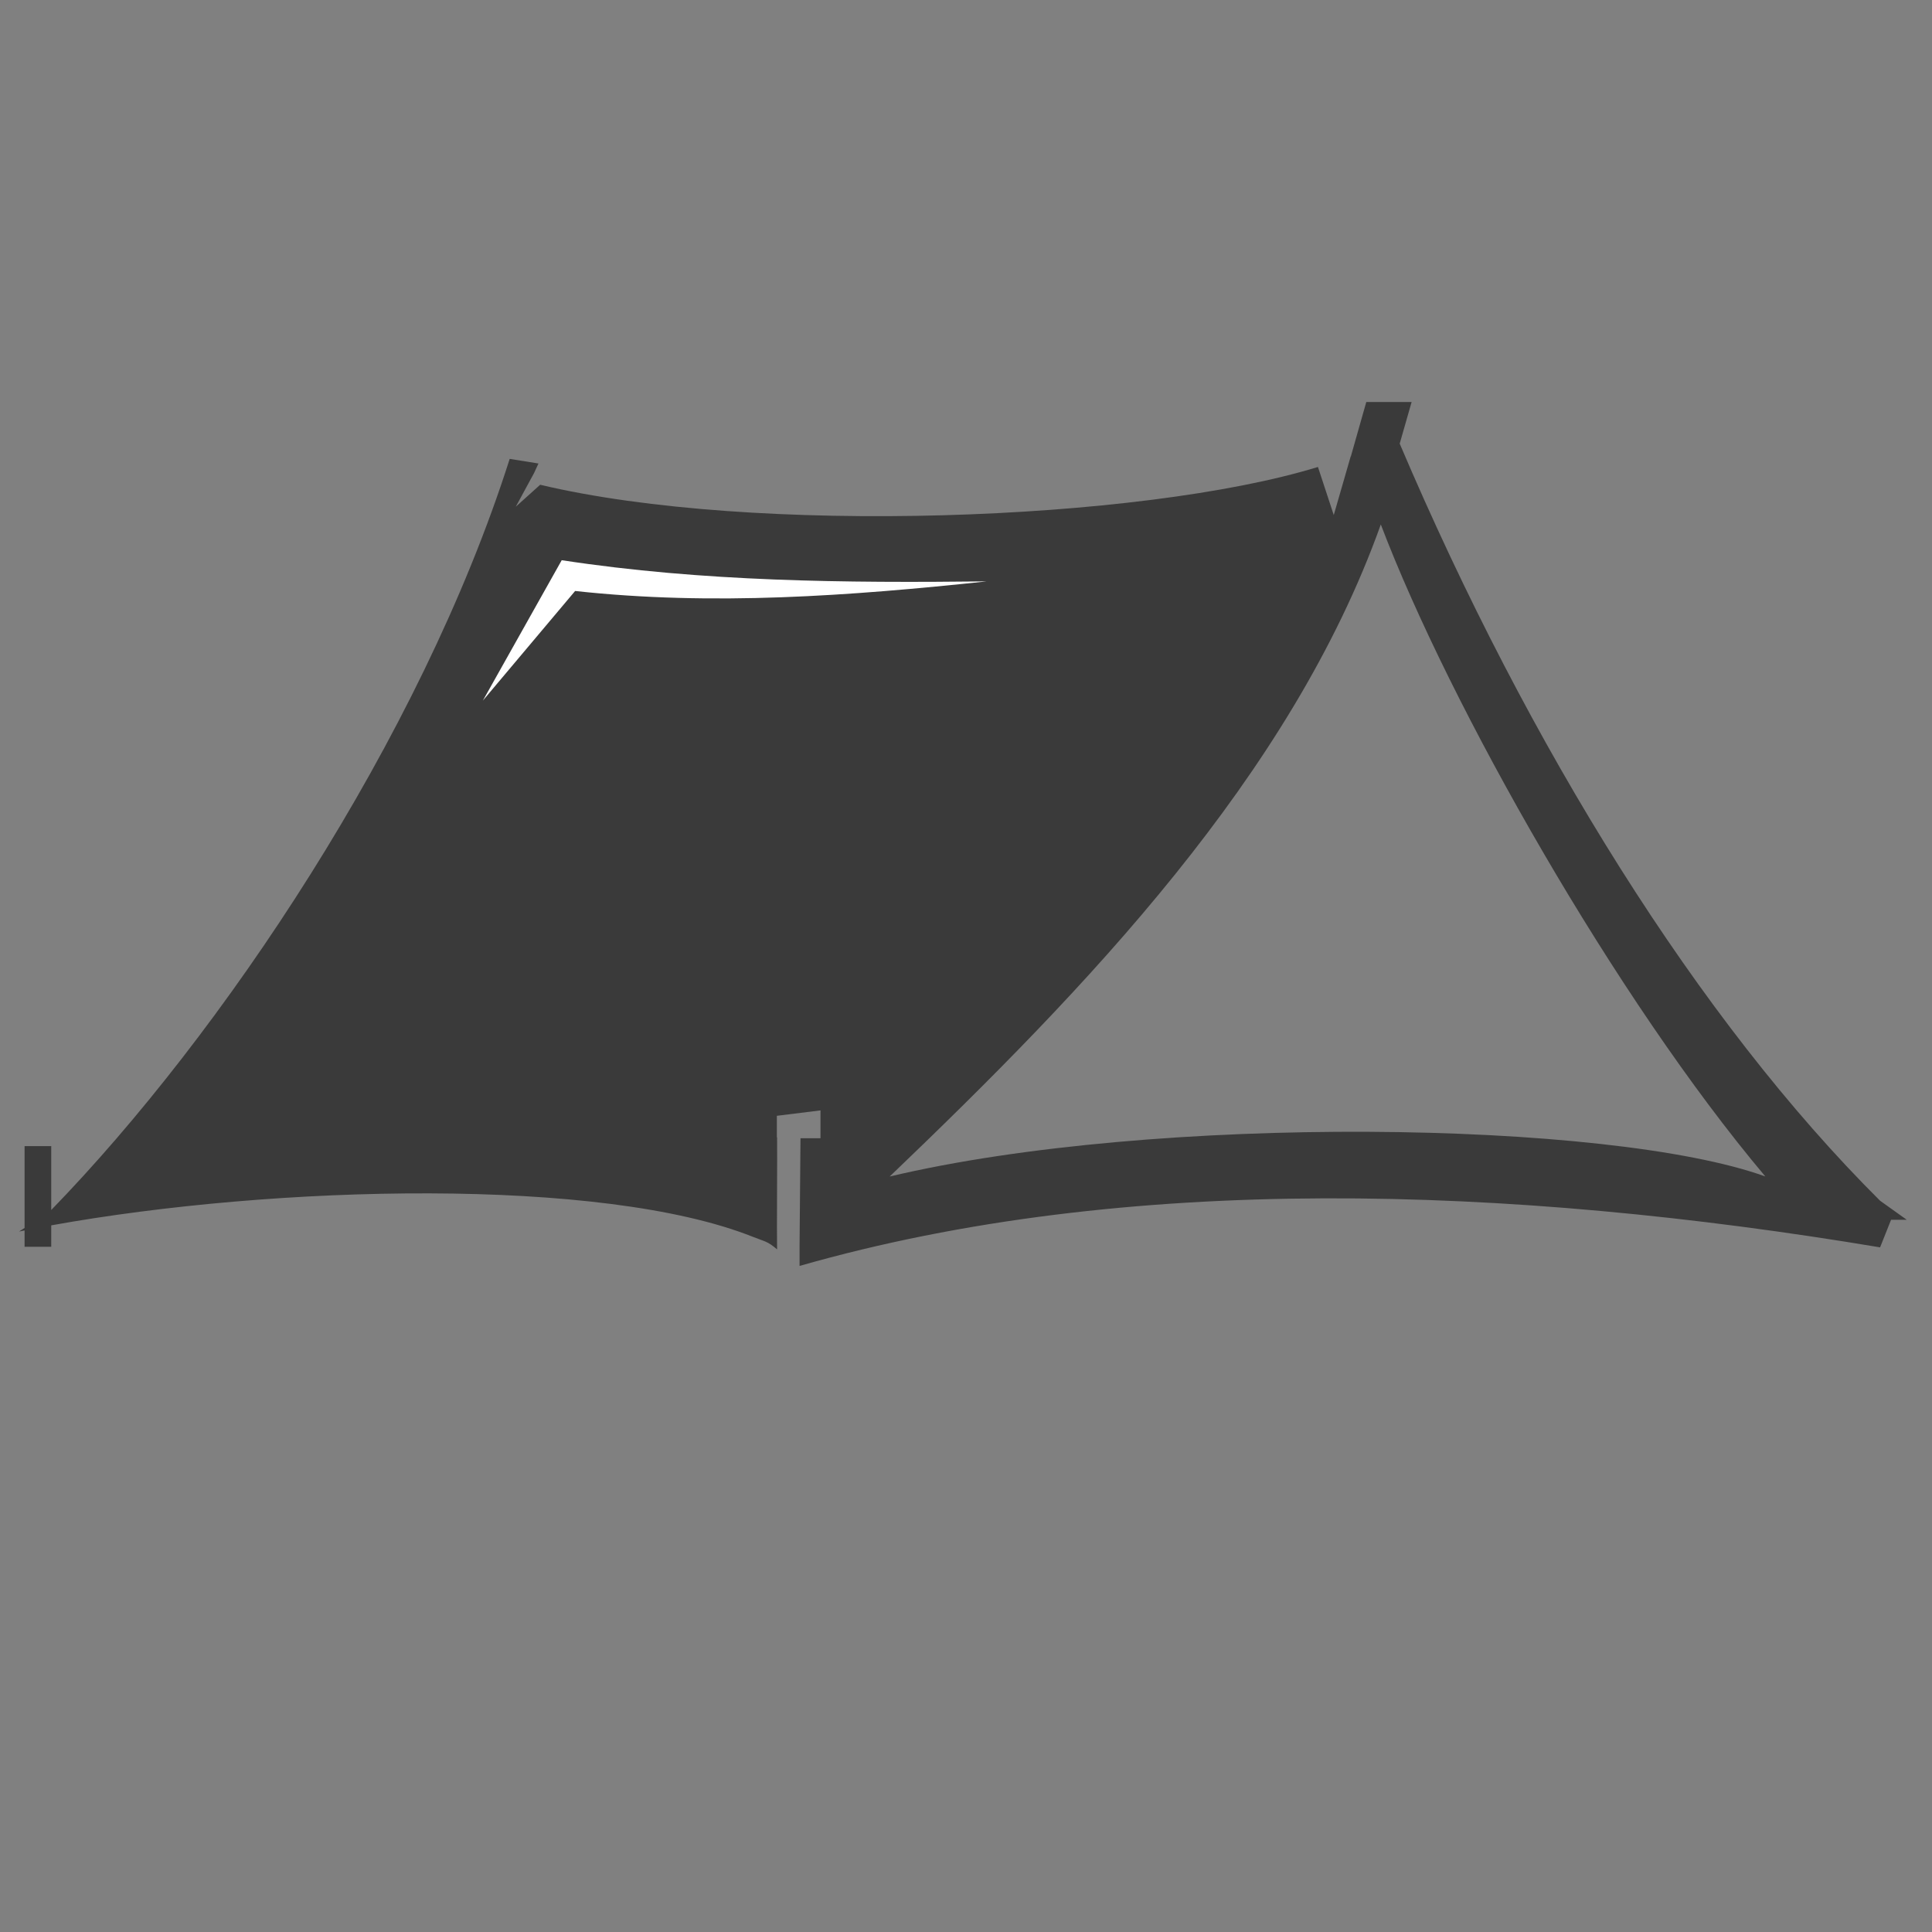 <?xml version="1.0" encoding="utf-8"?>
<!-- Generator: Adobe Illustrator 16.0.0, SVG Export Plug-In . SVG Version: 6.00 Build 0)  -->
<!DOCTYPE svg PUBLIC "-//W3C//DTD SVG 1.1//EN" "http://www.w3.org/Graphics/SVG/1.1/DTD/svg11.dtd">
<svg version="1.1" id="Calque_1" xmlns="http://www.w3.org/2000/svg" xmlns:xlink="http://www.w3.org/1999/xlink" x="0px" y="0px"
	 width="54px" height="54px" viewBox="0 0 54 54" enable-background="new 0 0 54 54" xml:space="preserve">
<rect x="0" y="0" width="54" height="54" fill="#808080" stroke="none"/>
<path fill-rule="evenodd" clip-rule="evenodd" fill="#3A3A3A" d="M21.042,34.569c-4.221-1.68-13.341-1.451-19.61-0.32v0.599H0.687
	v-0.457l-0.156,0.031l0.156-0.1v-2.288h0.745v1.786c4.754-4.892,10.323-13.171,12.814-20.994l0.804,0.129l-0.121,0.263l0,0
	l-0.513,0.945l0.682-0.614c5.956,1.418,16.79,1.023,21.739-0.497l0.442,1.344l0.473-1.639l0.005-0.001l0.431-1.519h1.267
	l-0.333,1.163c3.607,8.478,8.363,16.123,13.427,21.161l0.745,0.532h-0.438l-0.307,0.771c-10.348-1.729-21.062-2.097-30.201,0.519
	v-0.56l0.026-3.009h0.559v-0.778l-1.22,0.151v0.602h0.007c0.008,0.471-0.011,2.663,0,3.131
	C21.435,34.68,21.383,34.707,21.042,34.569L21.042,34.569z M49.341,32.882c-4.17-4.953-8.815-13.143-10.747-18.223
	c-2.511,7.028-8.247,12.978-13.727,18.225C32.275,31.126,44.981,31.31,49.341,32.882z"/>
<path fill-rule="evenodd" clip-rule="evenodd" fill="#FFFFFF" d="M16.075,16.518l-2.579,3.064l2.204-3.924
	c3.958,0.604,7.918,0.636,11.878,0.592C23.757,16.655,19.931,16.94,16.075,16.518z"/>
</svg>
